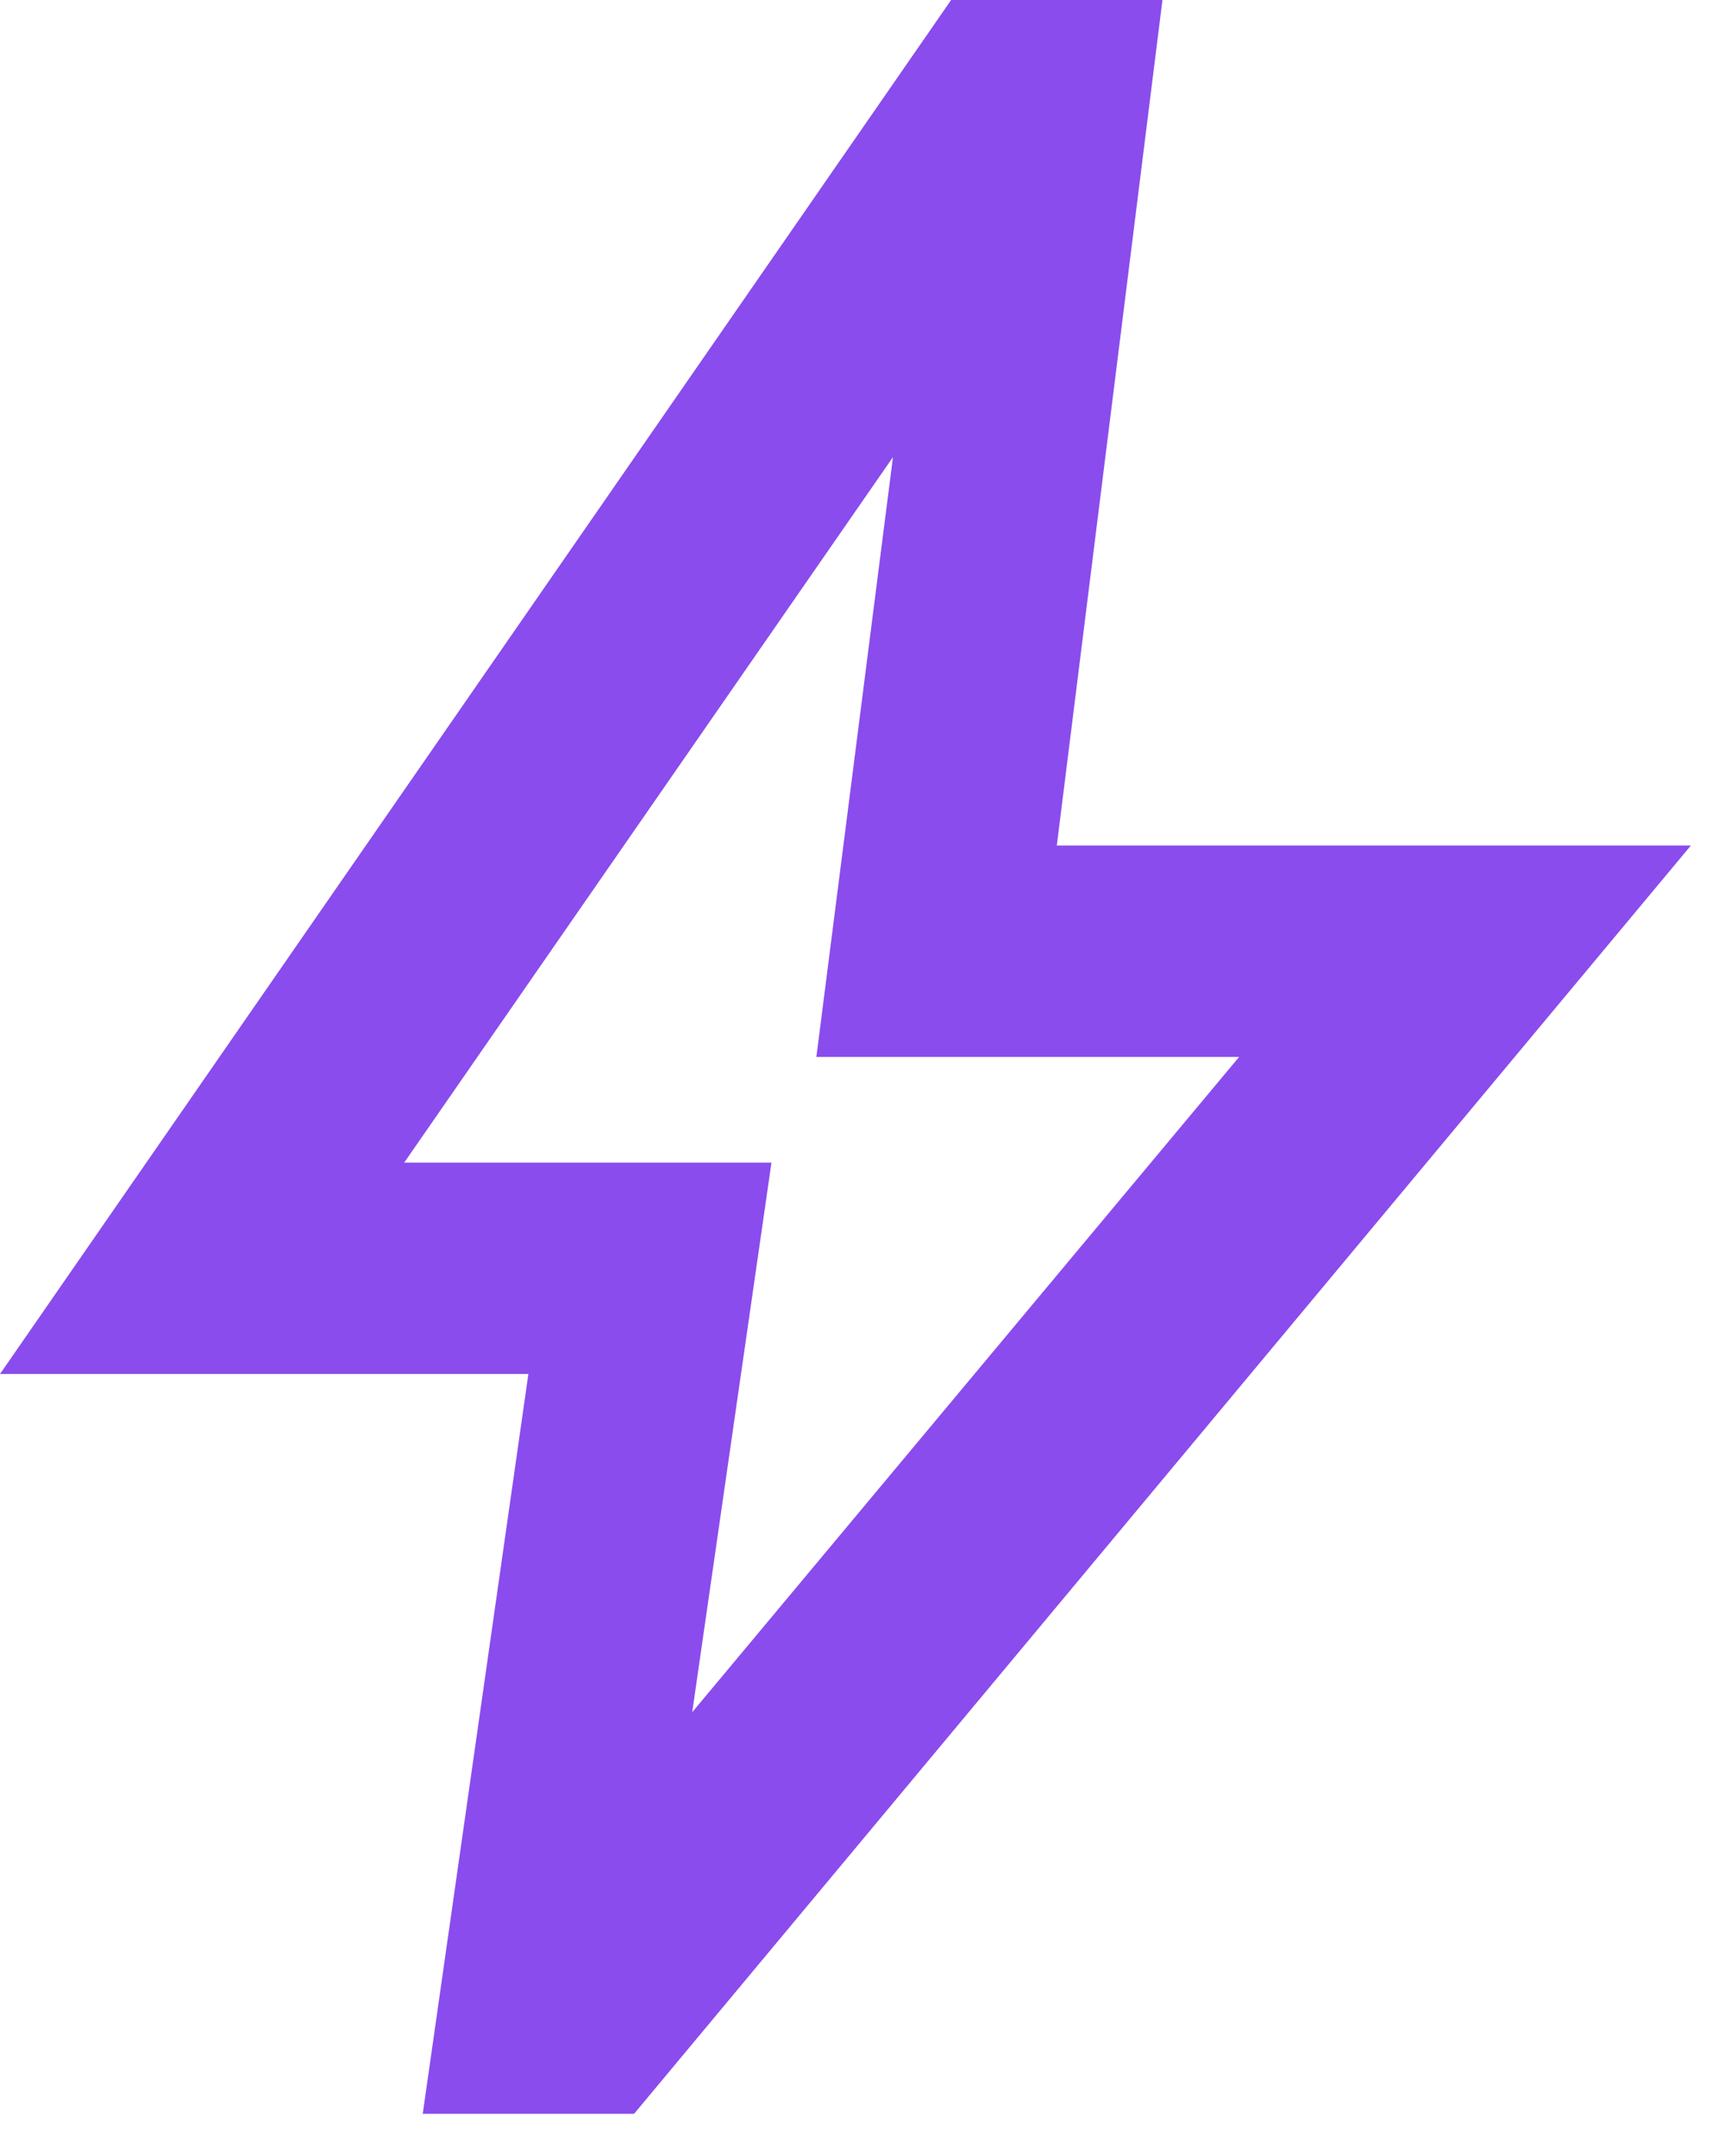 <?xml version="1.0" encoding="UTF-8"?> <svg xmlns="http://www.w3.org/2000/svg" width="27" height="34" viewBox="0 0 27 34" fill="none"><path d="M10.917 27L19.542 16.667H12.875L14.083 7.208L6.375 18.333H12.167L10.917 27ZM6.667 33.333L8.333 21.667H0L15 0H18.333L16.667 13.333H26.667L10 33.333H6.667Z" fill="#8A4CED"></path></svg> 